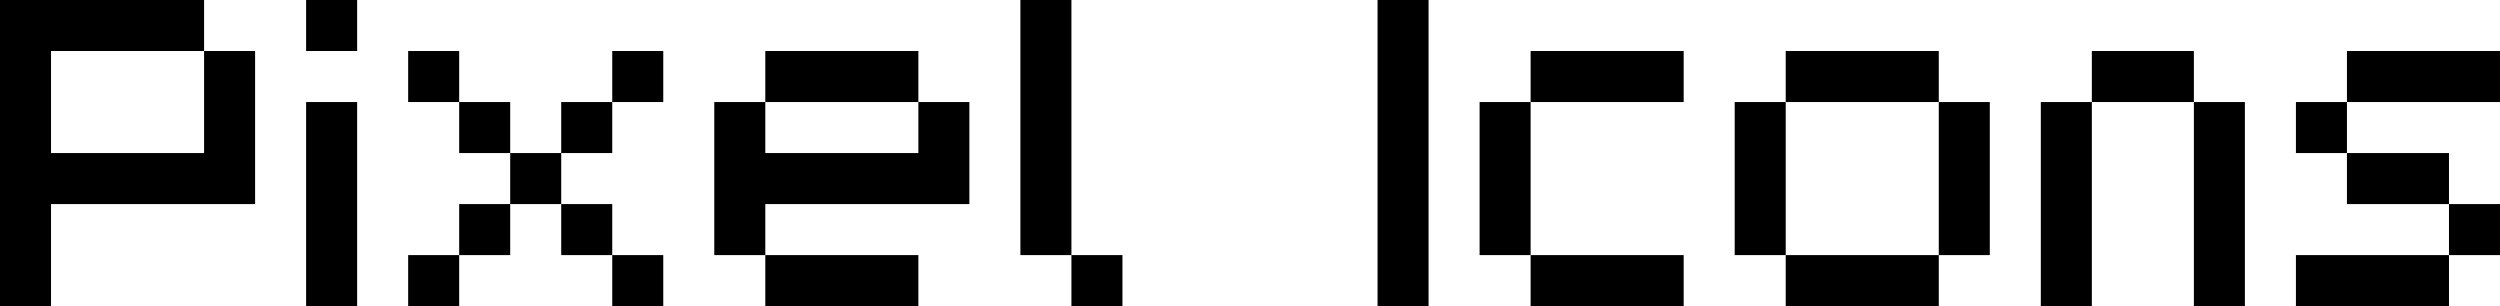 <?xml version="1.0" encoding="utf-8"?>
<svg fill="currentColor" xmlns="http://www.w3.org/2000/svg" xmlns:xlink="http://www.w3.org/1999/xlink" x="0px" y="0px"
	 viewBox="0 0 490 60" style="enable-background:new 0 0 490 60;" xml:space="preserve">
	<polygon points="40,30 10,30 10,10 40,10 40,0 0,0 0,60 10,60 10,40 50,40 50,10 40,10 "/>
	<rect x="60" width="10" height="10"/>
	<rect x="60" y="20" width="10" height="40"/>
	<rect x="90" y="40" width="10" height="10"/>
	<rect x="90" y="20" width="10" height="10"/>
	<rect x="100" y="30" width="10" height="10"/>
	<rect x="110" y="40" width="10" height="10"/>
	<rect x="120" y="50" width="10" height="10"/>
	<rect x="110" y="20" width="10" height="10"/>
	<rect x="120" y="10" width="10" height="10"/>
	<rect x="80" y="10" width="10" height="10"/>
	<rect x="80" y="50" width="10" height="10"/>
	<rect x="150" y="50" width="30" height="10"/>
	<rect x="150" y="10" width="30" height="10"/>
	<polygon points="180,30 150,30 150,20 140,20 140,50 150,50 150,40 190,40 190,20 180,20 "/>
	<rect x="200" width="10" height="50"/>
	<rect x="210" y="50" width="10" height="10"/>
	<rect x="270" width="10" height="60"/>
	<rect x="290" y="20" width="10" height="30"/>
	<rect x="300" y="10" width="30" height="10"/>
	<rect x="300" y="50" width="30" height="10"/>
	<rect x="340" y="20" width="10" height="30"/>
	<rect x="380" y="20" width="10" height="30"/>
	<rect x="350" y="10" width="30" height="10"/>
	<rect x="350" y="50" width="30" height="10"/>
	<rect x="400" y="20" width="10" height="40"/>
	<rect x="430" y="20" width="10" height="40"/>
	<rect x="410" y="10" width="20" height="10"/>
	<rect x="460" y="30" width="20" height="10"/>
	<rect x="450" y="20" width="10" height="10"/>
	<rect x="480" y="40" width="10" height="10"/>
	<rect x="460" y="10" width="30" height="10"/>
	<rect x="450" y="50" width="30" height="10"/>
</svg>
